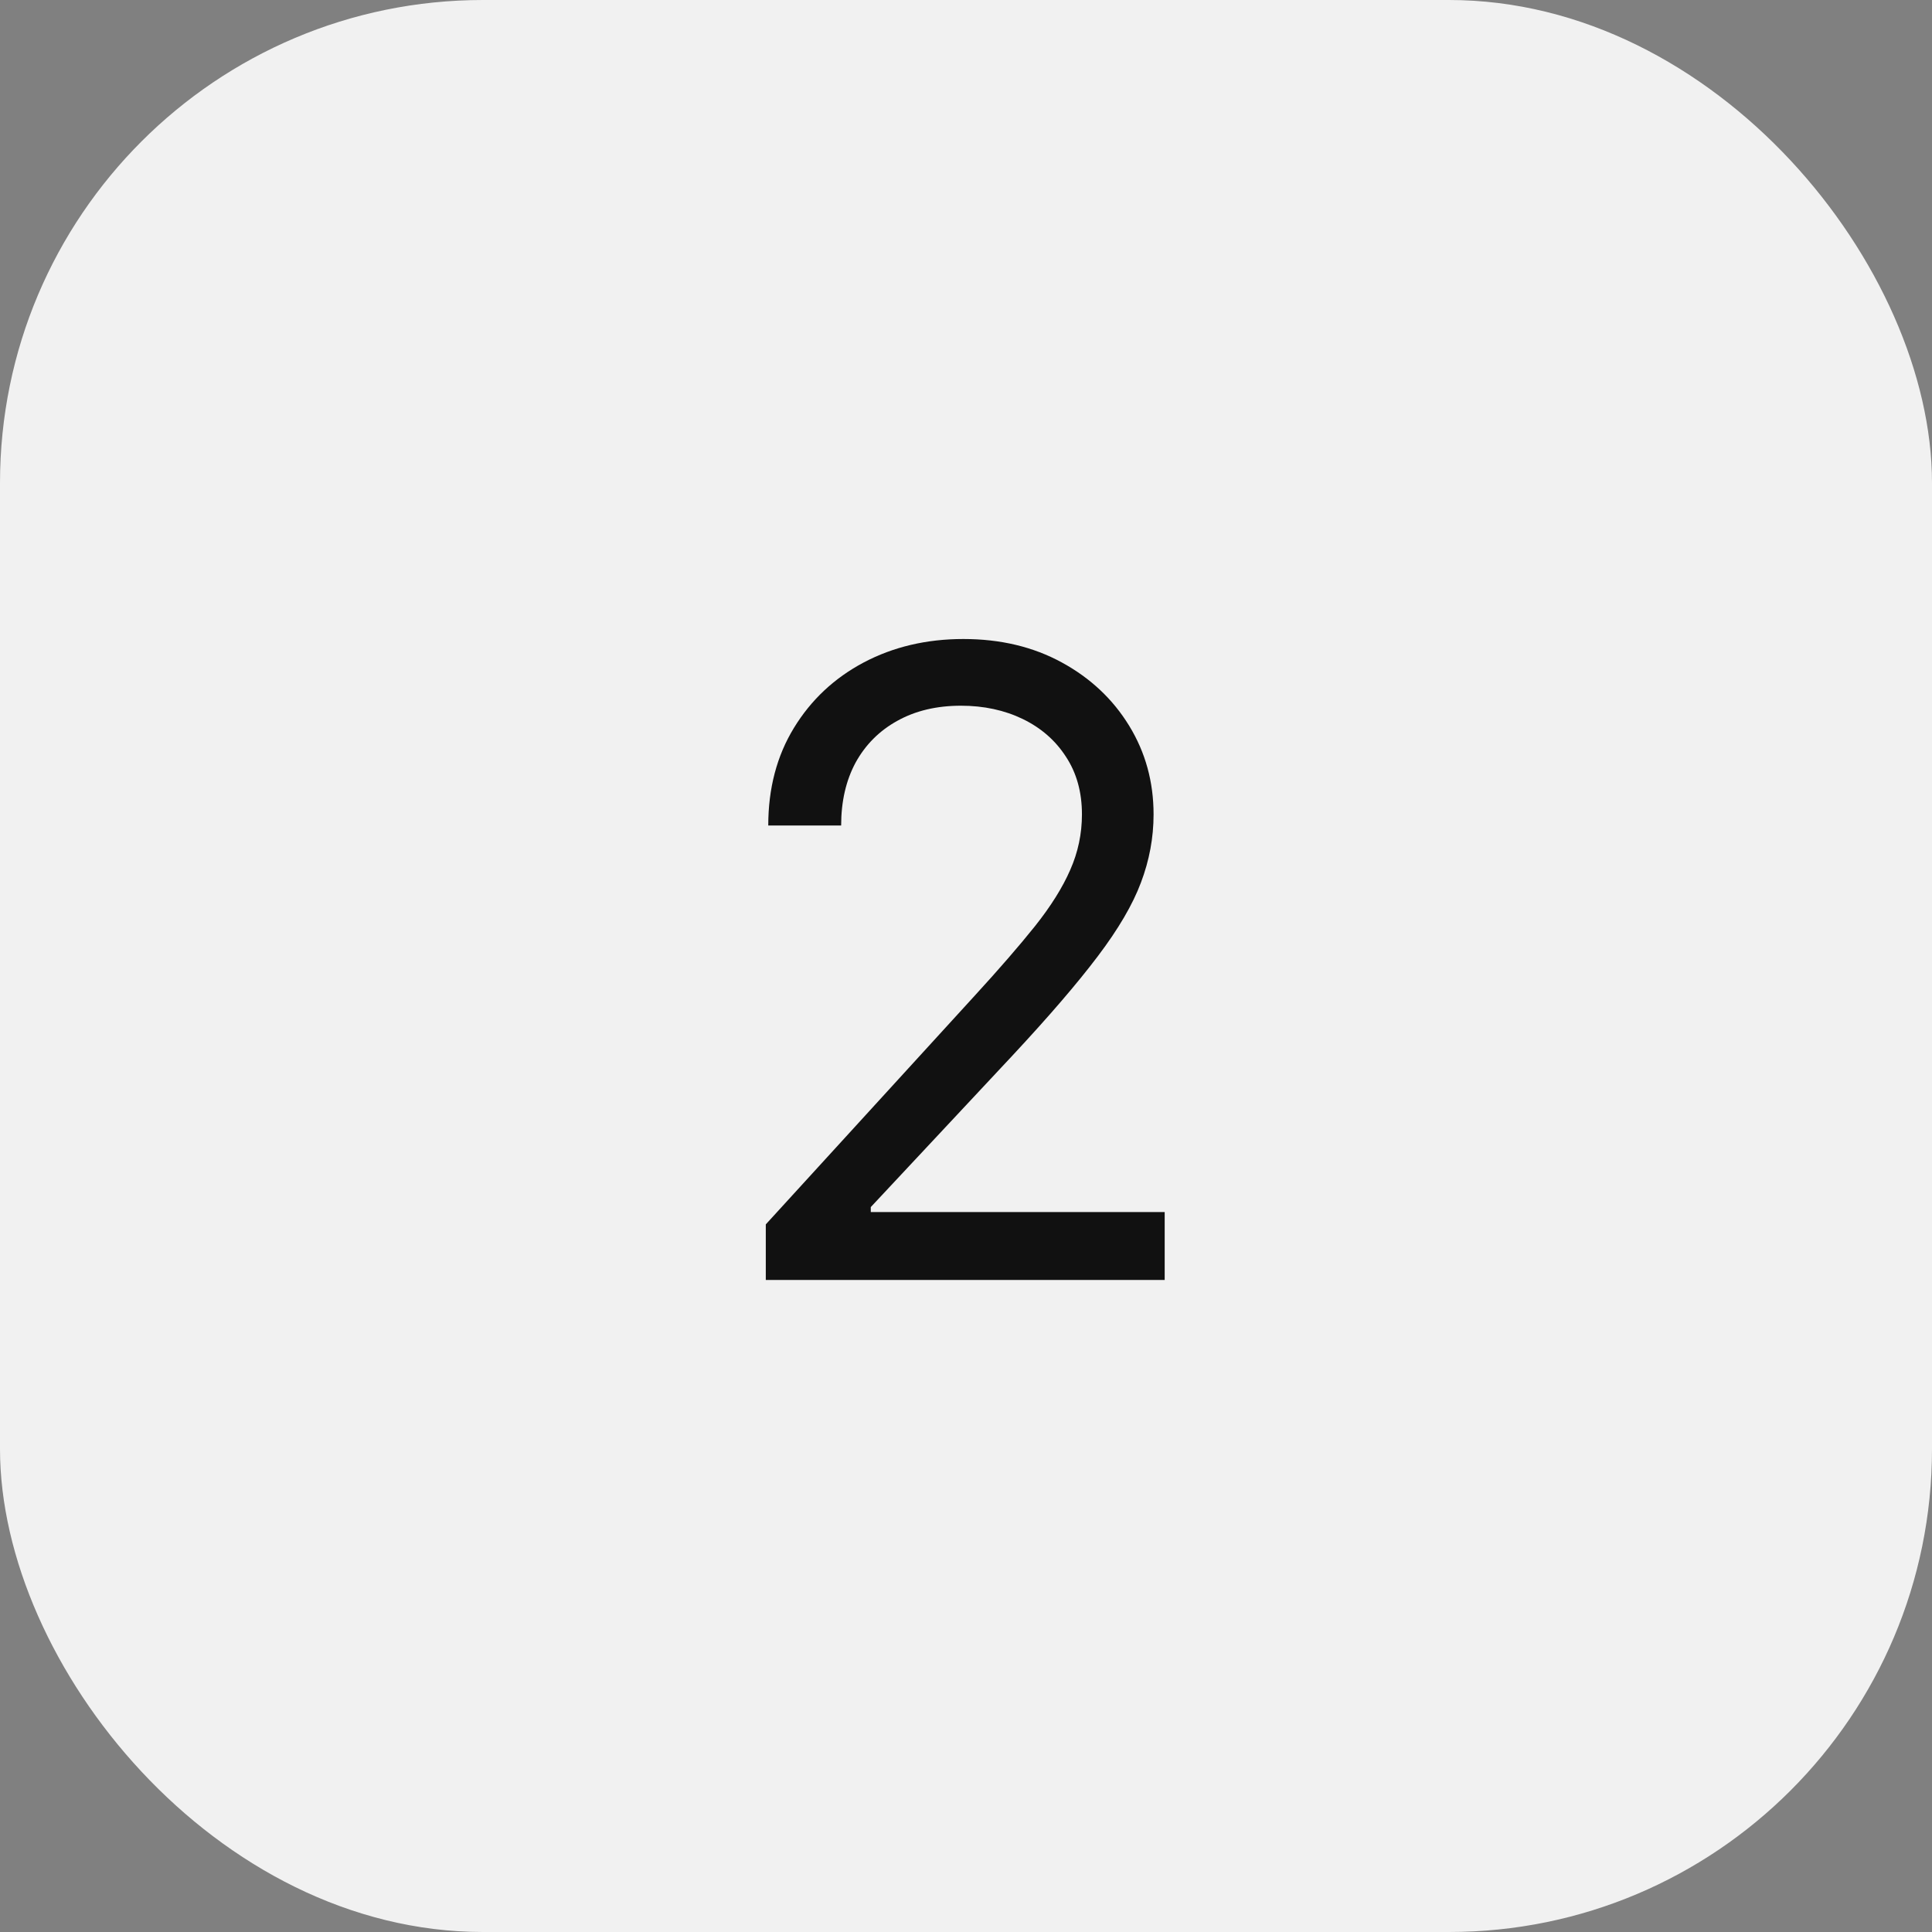 <?xml version="1.0" encoding="UTF-8"?>
<svg xmlns="http://www.w3.org/2000/svg" width="80" height="80" viewBox="0 0 80 80" fill="none">
  <rect x="0" y="0" width="80" height="80" fill="#808080" stroke="none"/>
  <rect width="80" height="80" rx="20" fill="#F1F1F1"></rect>
  <path d="M31.71 53V50.699L40.352 41.239C41.367 40.131 42.202 39.168 42.858 38.349C43.514 37.523 44 36.747 44.315 36.023C44.639 35.29 44.801 34.523 44.801 33.722C44.801 32.801 44.58 32.004 44.136 31.331C43.702 30.658 43.105 30.138 42.347 29.771C41.588 29.405 40.736 29.222 39.79 29.222C38.784 29.222 37.906 29.43 37.156 29.848C36.415 30.257 35.84 30.832 35.43 31.574C35.03 32.315 34.83 33.185 34.83 34.182H31.812C31.812 32.648 32.166 31.301 32.874 30.142C33.581 28.983 34.544 28.079 35.763 27.432C36.99 26.784 38.367 26.46 39.892 26.46C41.426 26.46 42.785 26.784 43.97 27.432C45.155 28.079 46.084 28.953 46.757 30.053C47.43 31.152 47.767 32.375 47.767 33.722C47.767 34.685 47.592 35.626 47.243 36.547C46.902 37.459 46.305 38.477 45.453 39.602C44.609 40.719 43.438 42.082 41.938 43.693L36.057 49.983V50.188H48.227V53H31.71Z" fill="#111111"></path>
</svg>
